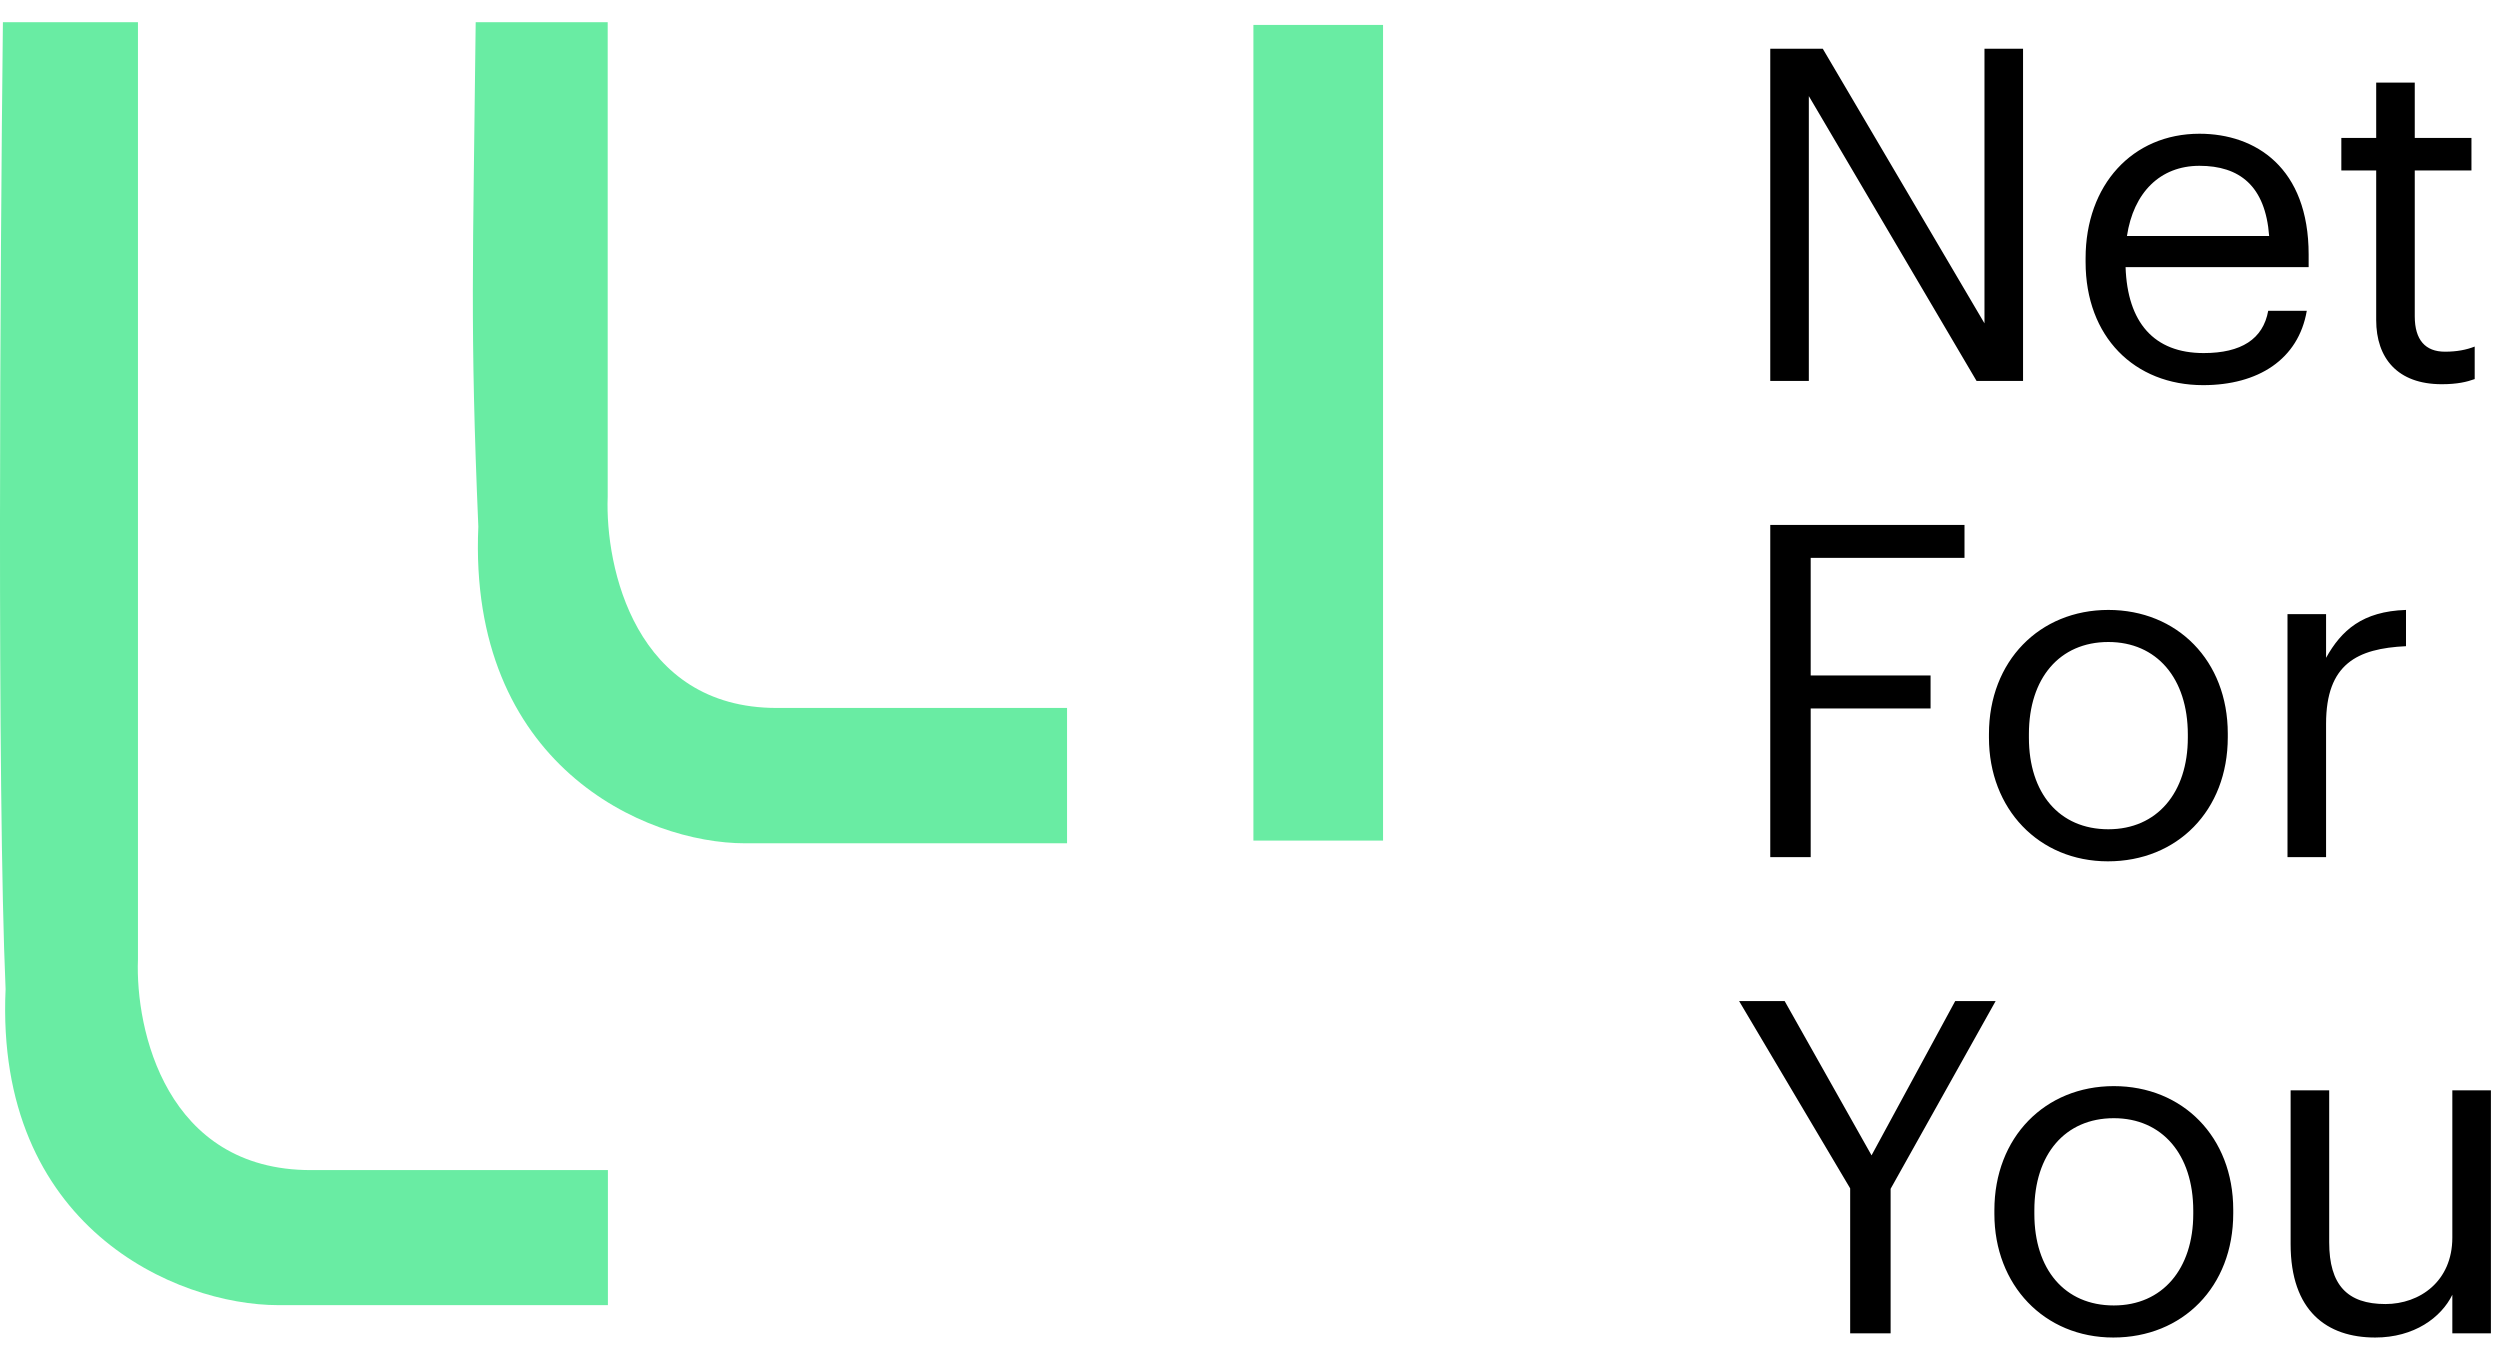 <?xml version="1.0" encoding="UTF-8"?> <svg xmlns="http://www.w3.org/2000/svg" width="105" height="57" viewBox="0 0 105 57" fill="none"> <path d="M5.794 0.933H0.122C0.009 10.991 -0.128 33.195 0.235 41.544C-0.218 51.526 7.382 54.816 11.693 54.816H25.532V49.144H13.054C6.974 49.144 5.68 43.245 5.794 40.296V0.933Z" fill="#69ECA3"></path> <path d="M25.523 0.933H19.979C19.869 11.013 19.735 13.752 20.09 22.118C19.647 32.121 27.076 35.418 31.289 35.418H44.816V29.734H32.62C26.677 29.734 25.413 23.823 25.523 20.868V0.933Z" fill="#69ECA3"></path> <path d="M58.088 1.047H52.643V35.305H58.088V1.047Z" fill="#69ECA3"></path> <path d="M74.351 16V2.046H76.556L83.348 13.58V2.046H84.968V16H83.016L75.971 4.036V16H74.351ZM92.533 16.176C89.644 16.176 87.595 14.146 87.595 11.004V10.848C87.595 7.764 89.566 5.617 92.377 5.617C94.738 5.617 96.963 7.042 96.963 10.691V11.219H89.274C89.352 13.541 90.464 14.829 92.552 14.829C94.133 14.829 95.05 14.243 95.265 13.053H96.885C96.534 15.102 94.836 16.176 92.533 16.176ZM89.332 9.911H95.304C95.148 7.803 94.055 6.964 92.377 6.964C90.718 6.964 89.605 8.096 89.332 9.911ZM102.552 16.137C100.698 16.137 99.8 15.044 99.8 13.443V7.159H98.336V5.793H99.8V3.47H101.42V5.793H103.801V7.159H101.42V13.287C101.42 14.283 101.869 14.771 102.688 14.771C103.196 14.771 103.586 14.692 103.937 14.556V15.922C103.606 16.039 103.215 16.137 102.552 16.137ZM74.351 36V22.046H82.509V23.431H76.049V28.369H81.084V29.755H76.049V36H74.351ZM88.532 36.176C85.624 36.176 83.536 33.97 83.536 30.984V30.828C83.536 27.764 85.663 25.617 88.551 25.617C91.44 25.617 93.567 27.745 93.567 30.809V30.965C93.567 34.048 91.44 36.176 88.532 36.176ZM88.551 34.829C90.601 34.829 91.889 33.287 91.889 30.984V30.848C91.889 28.486 90.581 26.964 88.551 26.964C86.502 26.964 85.214 28.486 85.214 30.828V30.984C85.214 33.307 86.483 34.829 88.551 34.829ZM96.075 36V25.793H97.695V27.628C98.339 26.476 99.217 25.676 101.052 25.617V27.14C99.003 27.237 97.695 27.881 97.695 30.399V36H96.075ZM77.707 56V49.911L73.043 42.046H74.956L78.605 48.525L82.118 42.046H83.816L79.406 49.93V56H77.707ZM88.76 56.176C85.853 56.176 83.764 53.97 83.764 50.984V50.828C83.764 47.764 85.892 45.617 88.78 45.617C91.668 45.617 93.796 47.745 93.796 50.809V50.965C93.796 54.048 91.668 56.176 88.76 56.176ZM88.78 54.829C90.829 54.829 92.117 53.287 92.117 50.984V50.848C92.117 48.486 90.81 46.964 88.78 46.964C86.731 46.964 85.443 48.486 85.443 50.828V50.984C85.443 53.307 86.711 54.829 88.78 54.829ZM99.758 56.176C97.729 56.176 96.206 55.063 96.206 52.253V45.793H97.826V52.175C97.826 53.97 98.587 54.77 100.188 54.77C101.632 54.77 102.998 53.814 102.998 51.98V45.793H104.618V56H102.998V54.38C102.53 55.336 101.398 56.176 99.758 56.176Z" fill="black"></path> </svg> 